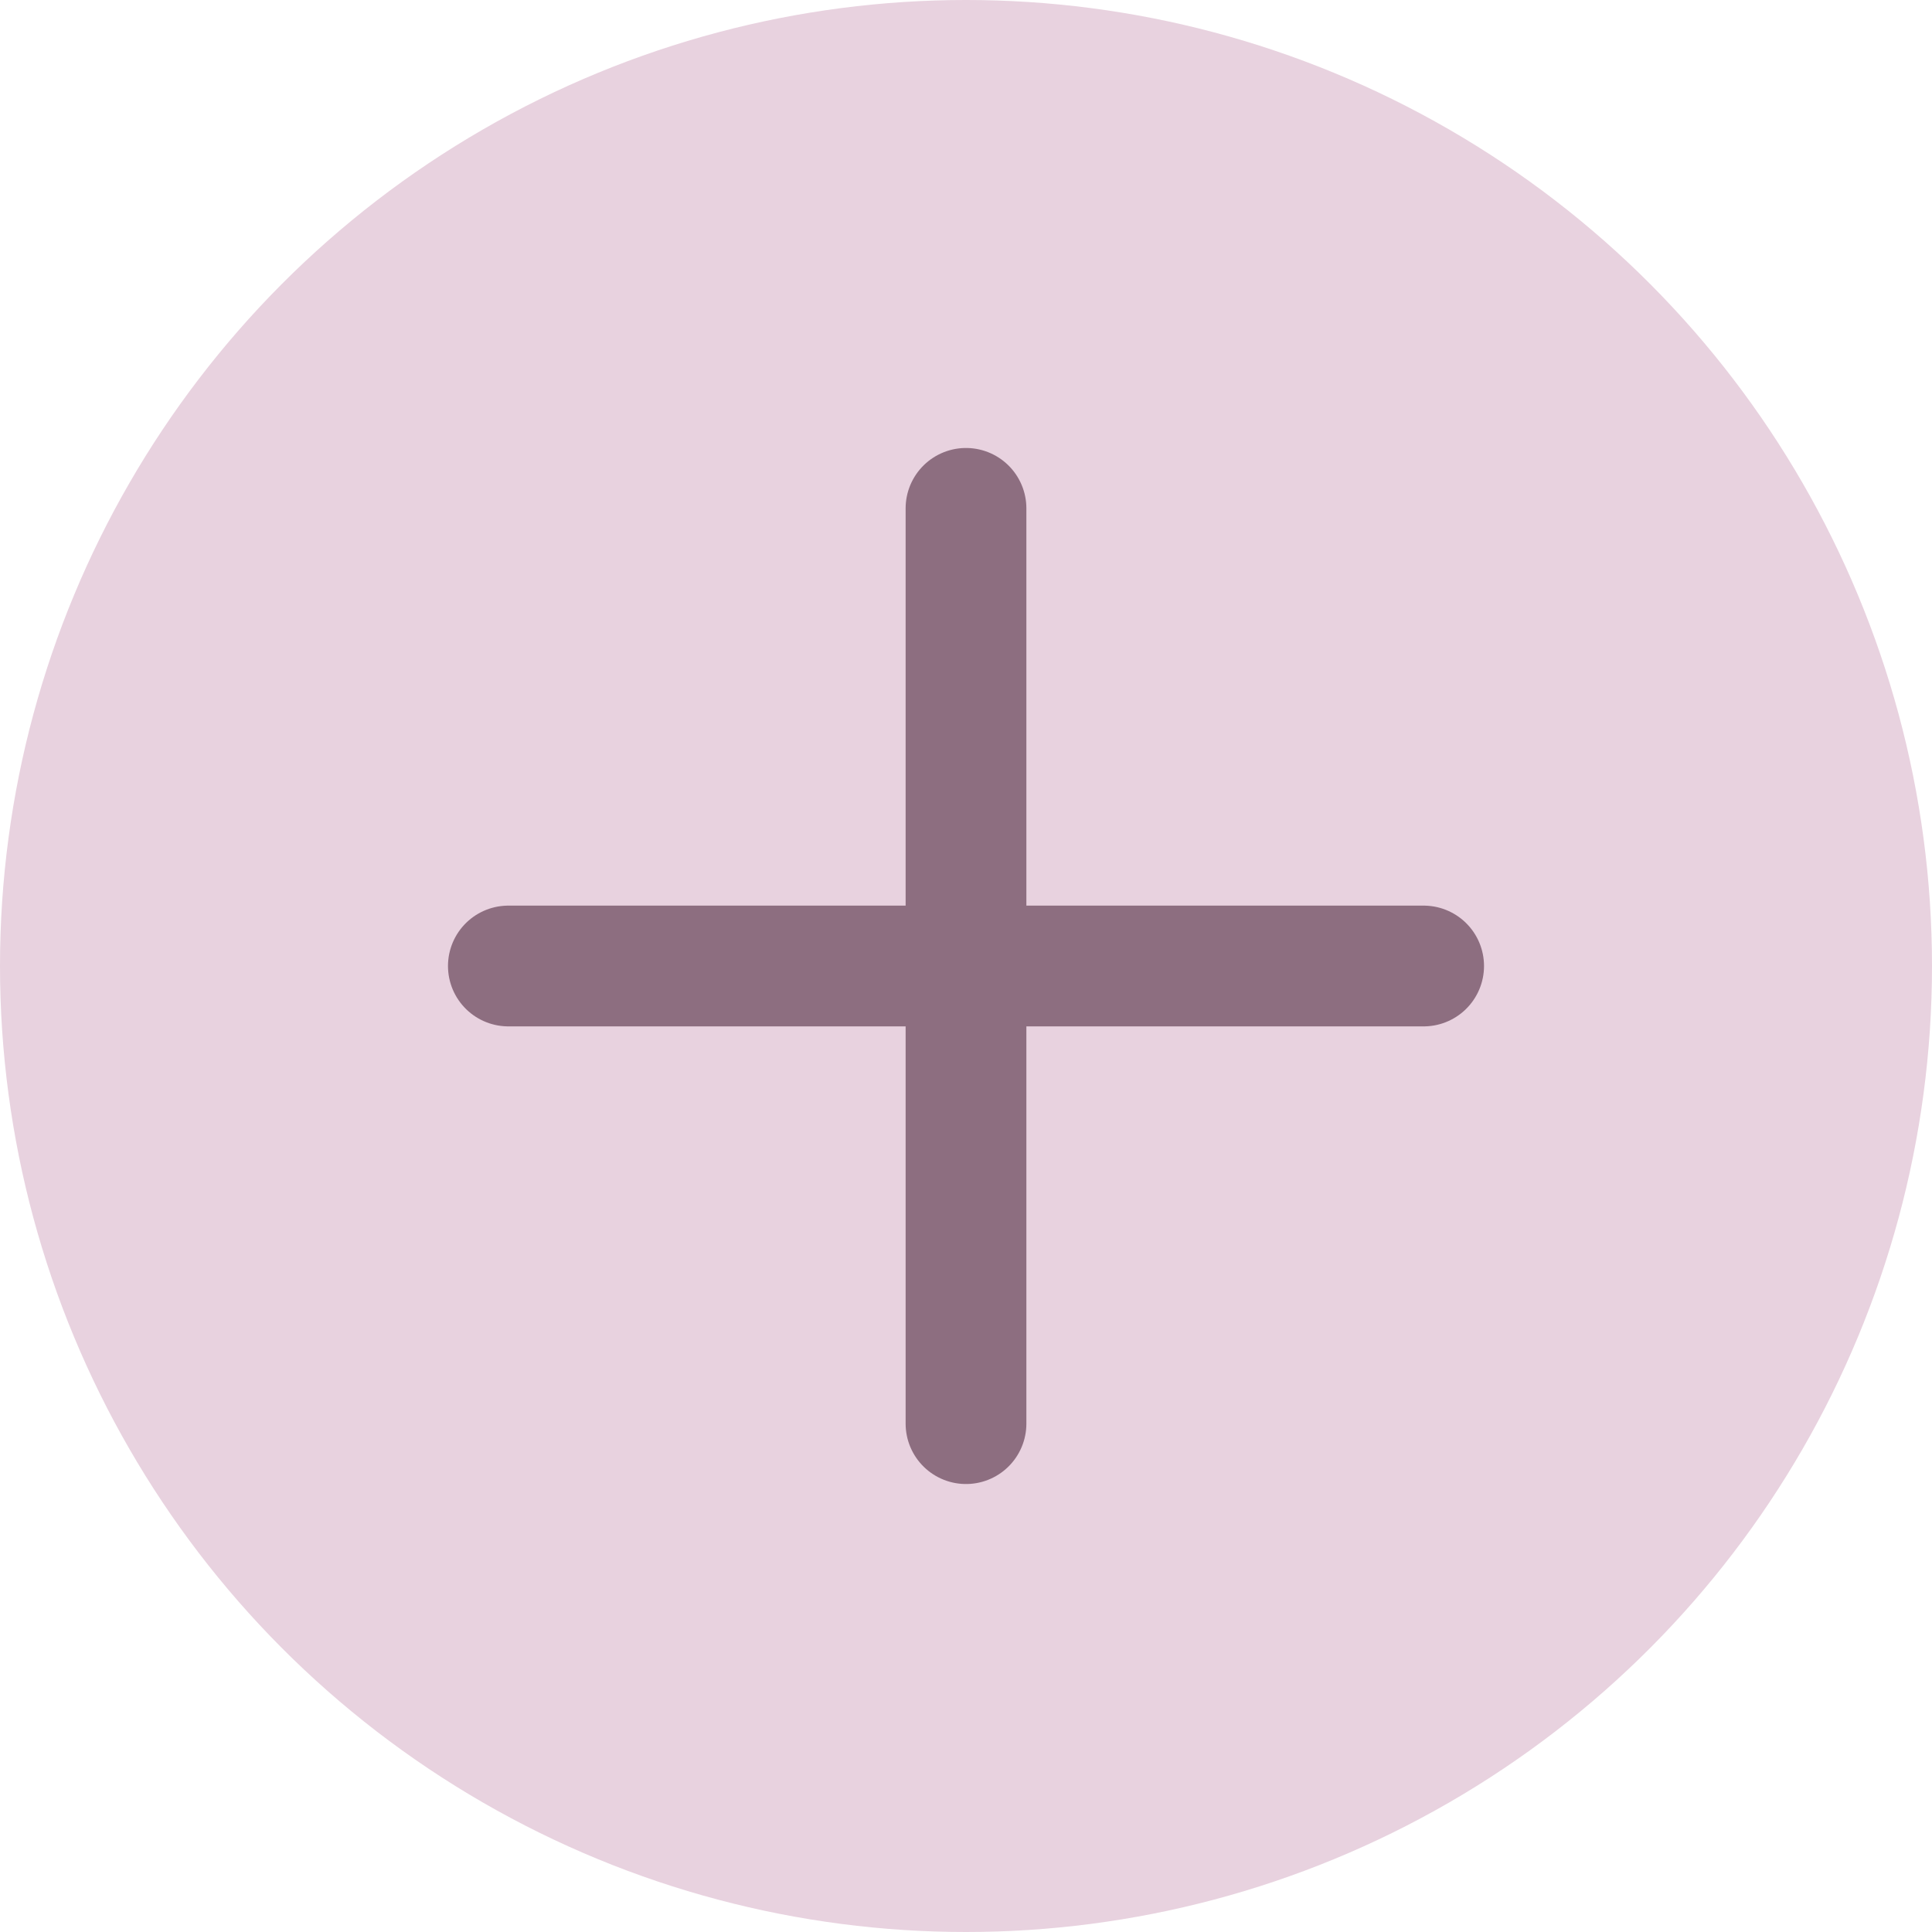 <svg xmlns="http://www.w3.org/2000/svg" id="Layer_3" viewBox="0 0 32 32"><defs><style>.cls-1{stroke:#8d6e80;stroke-linecap:round;stroke-miterlimit:10;stroke-width:2px;}.cls-1,.cls-2{fill:#e8d2df;}.cls-2{stroke-width:0px;}</style></defs><circle class="cls-2" cx="16" cy="16" r="16"></circle><line class="cls-1" x1="8.42" y1="16" x2="23.58" y2="16"></line><line class="cls-1" x1="16" y1="23.58" x2="16" y2="8.42"></line></svg>